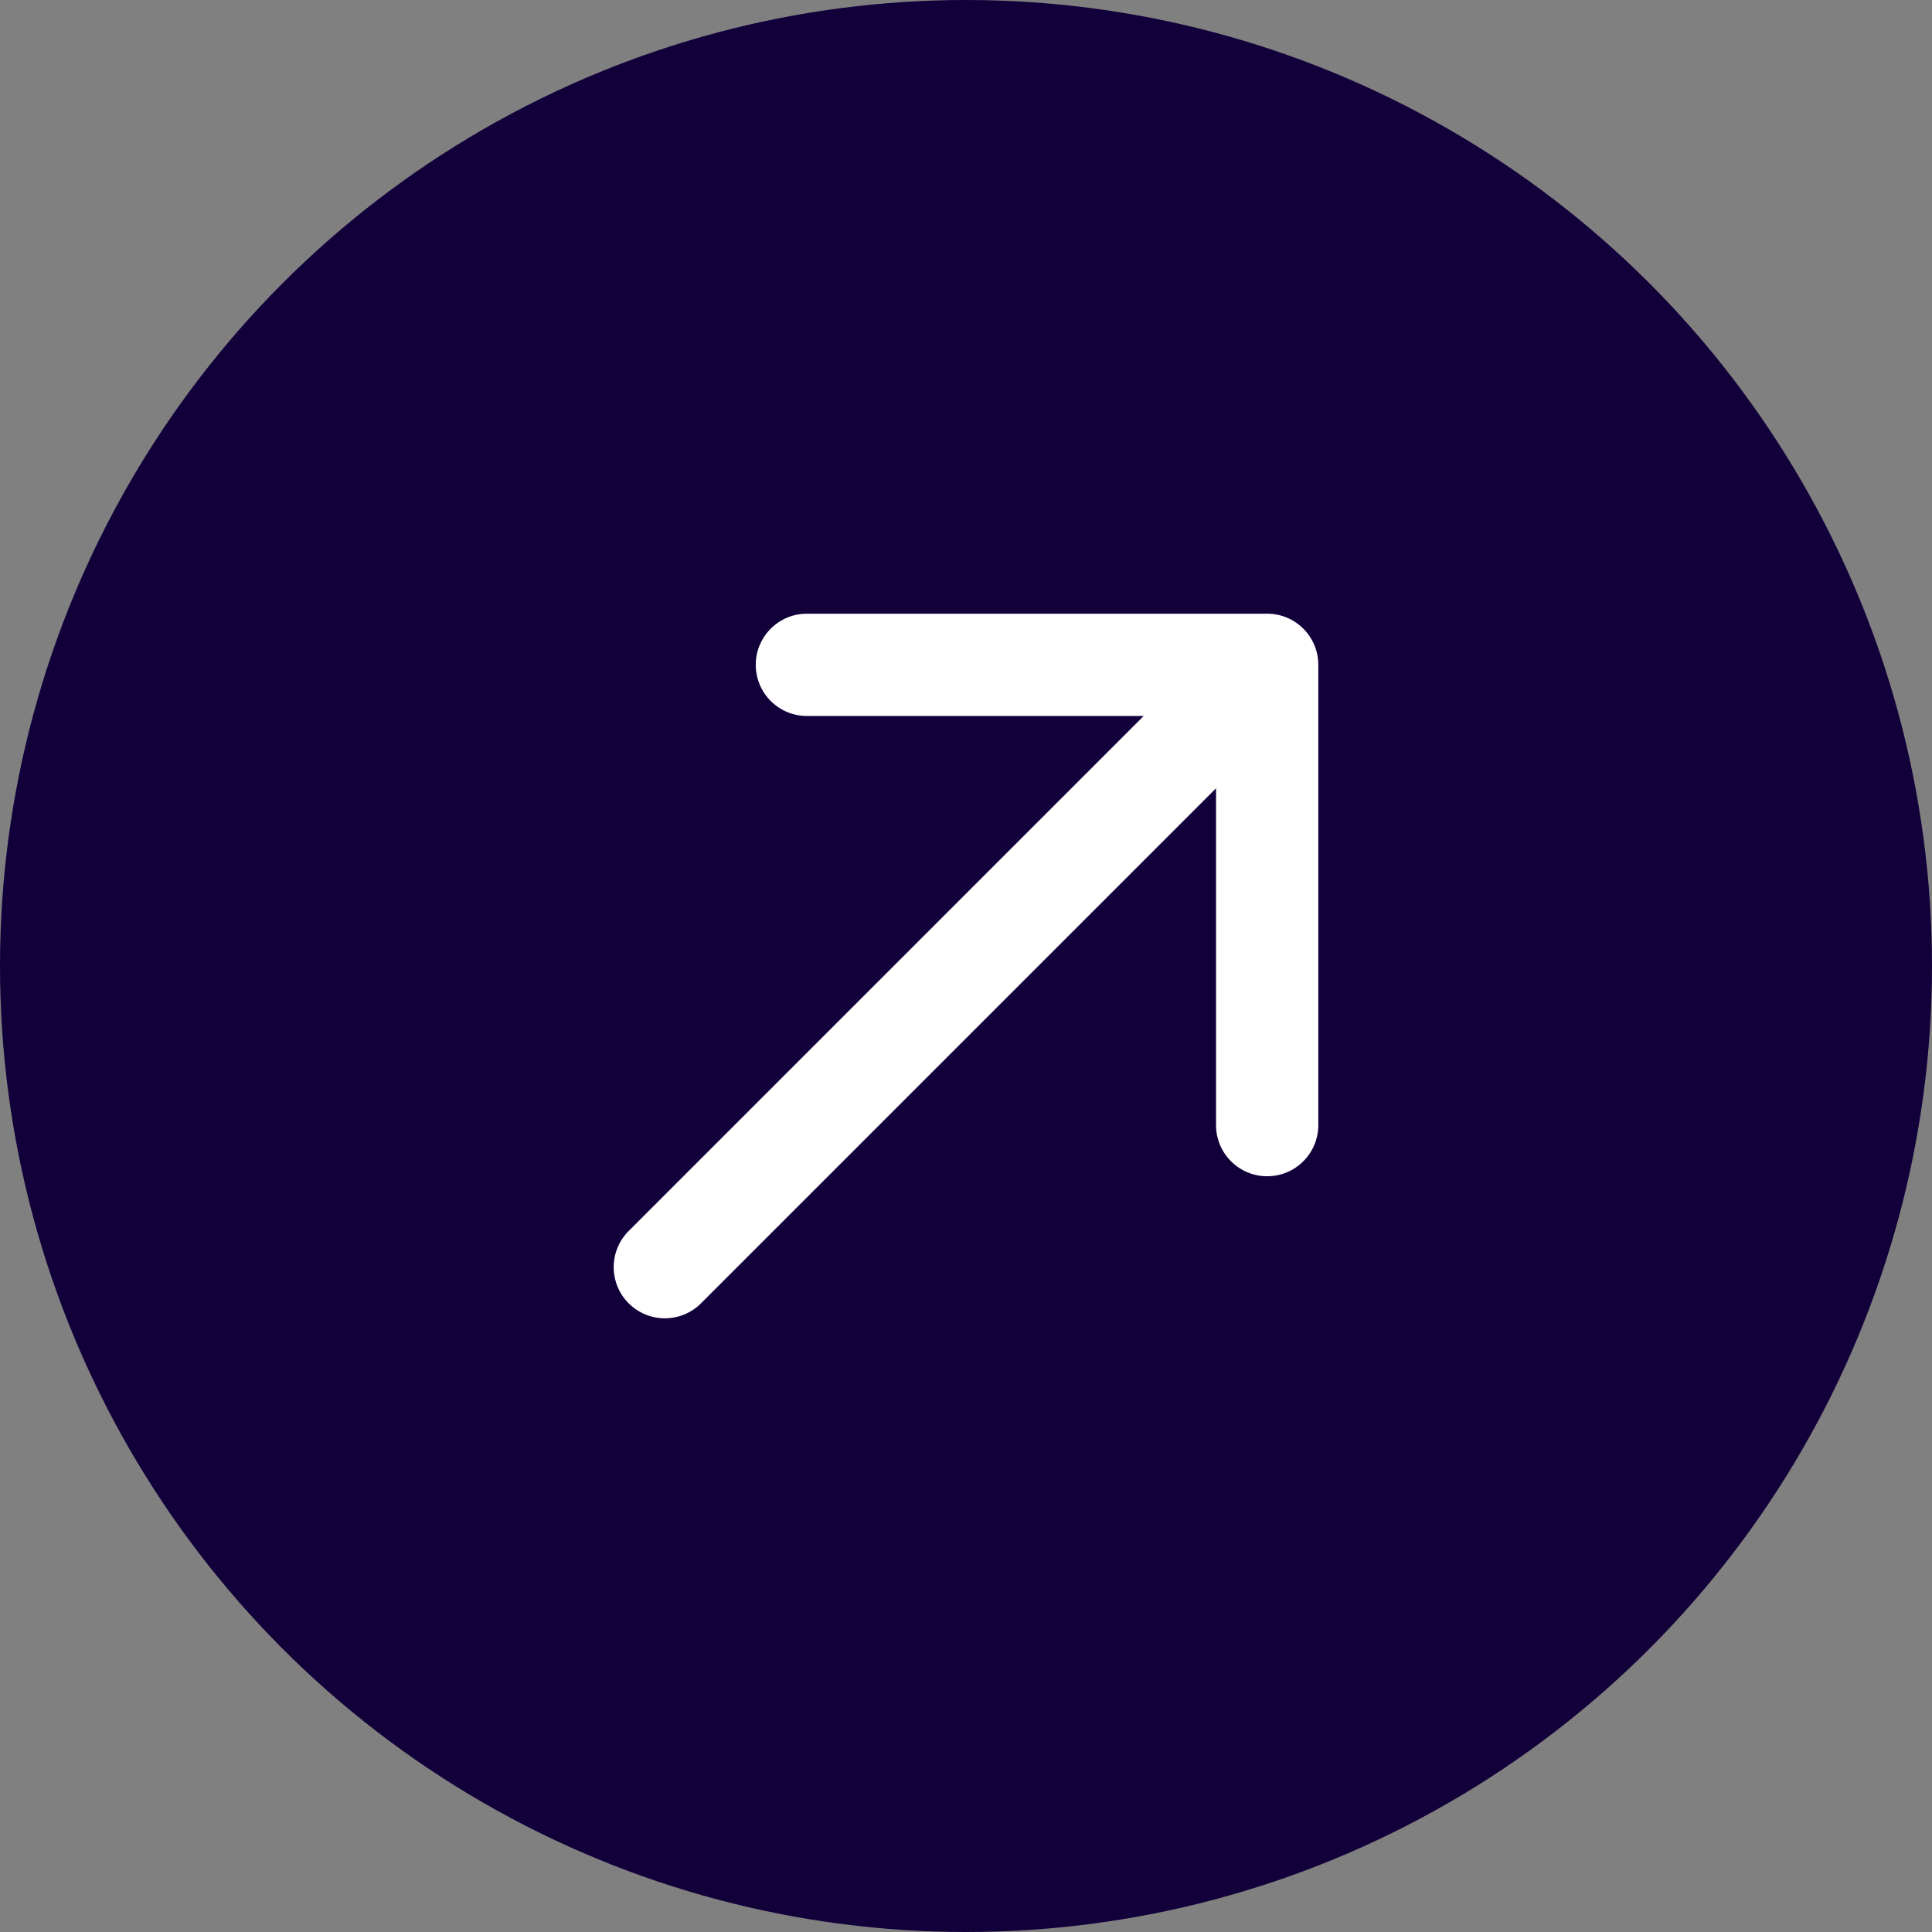 <?xml version="1.0" encoding="UTF-8"?> <svg xmlns="http://www.w3.org/2000/svg" width="340" height="340" viewBox="0 0 340 340" fill="none"><rect x="0" y="0" width="340" height="340" fill="#808080" stroke="none"/> <circle cx="170" cy="170" r="170" fill="#12003A"></circle> <path d="M110.636 216.636C107.121 220.151 107.121 225.849 110.636 229.364C114.151 232.879 119.849 232.879 123.364 229.364L110.636 216.636ZM232 117C232 112.029 227.971 108 223 108H142C137.029 108 133 112.029 133 117C133 121.971 137.029 126 142 126H214V198C214 202.971 218.029 207 223 207C227.971 207 232 202.971 232 198V117ZM123.364 229.364L229.364 123.364L216.636 110.636L110.636 216.636L123.364 229.364Z" fill="white"></path> </svg> 
